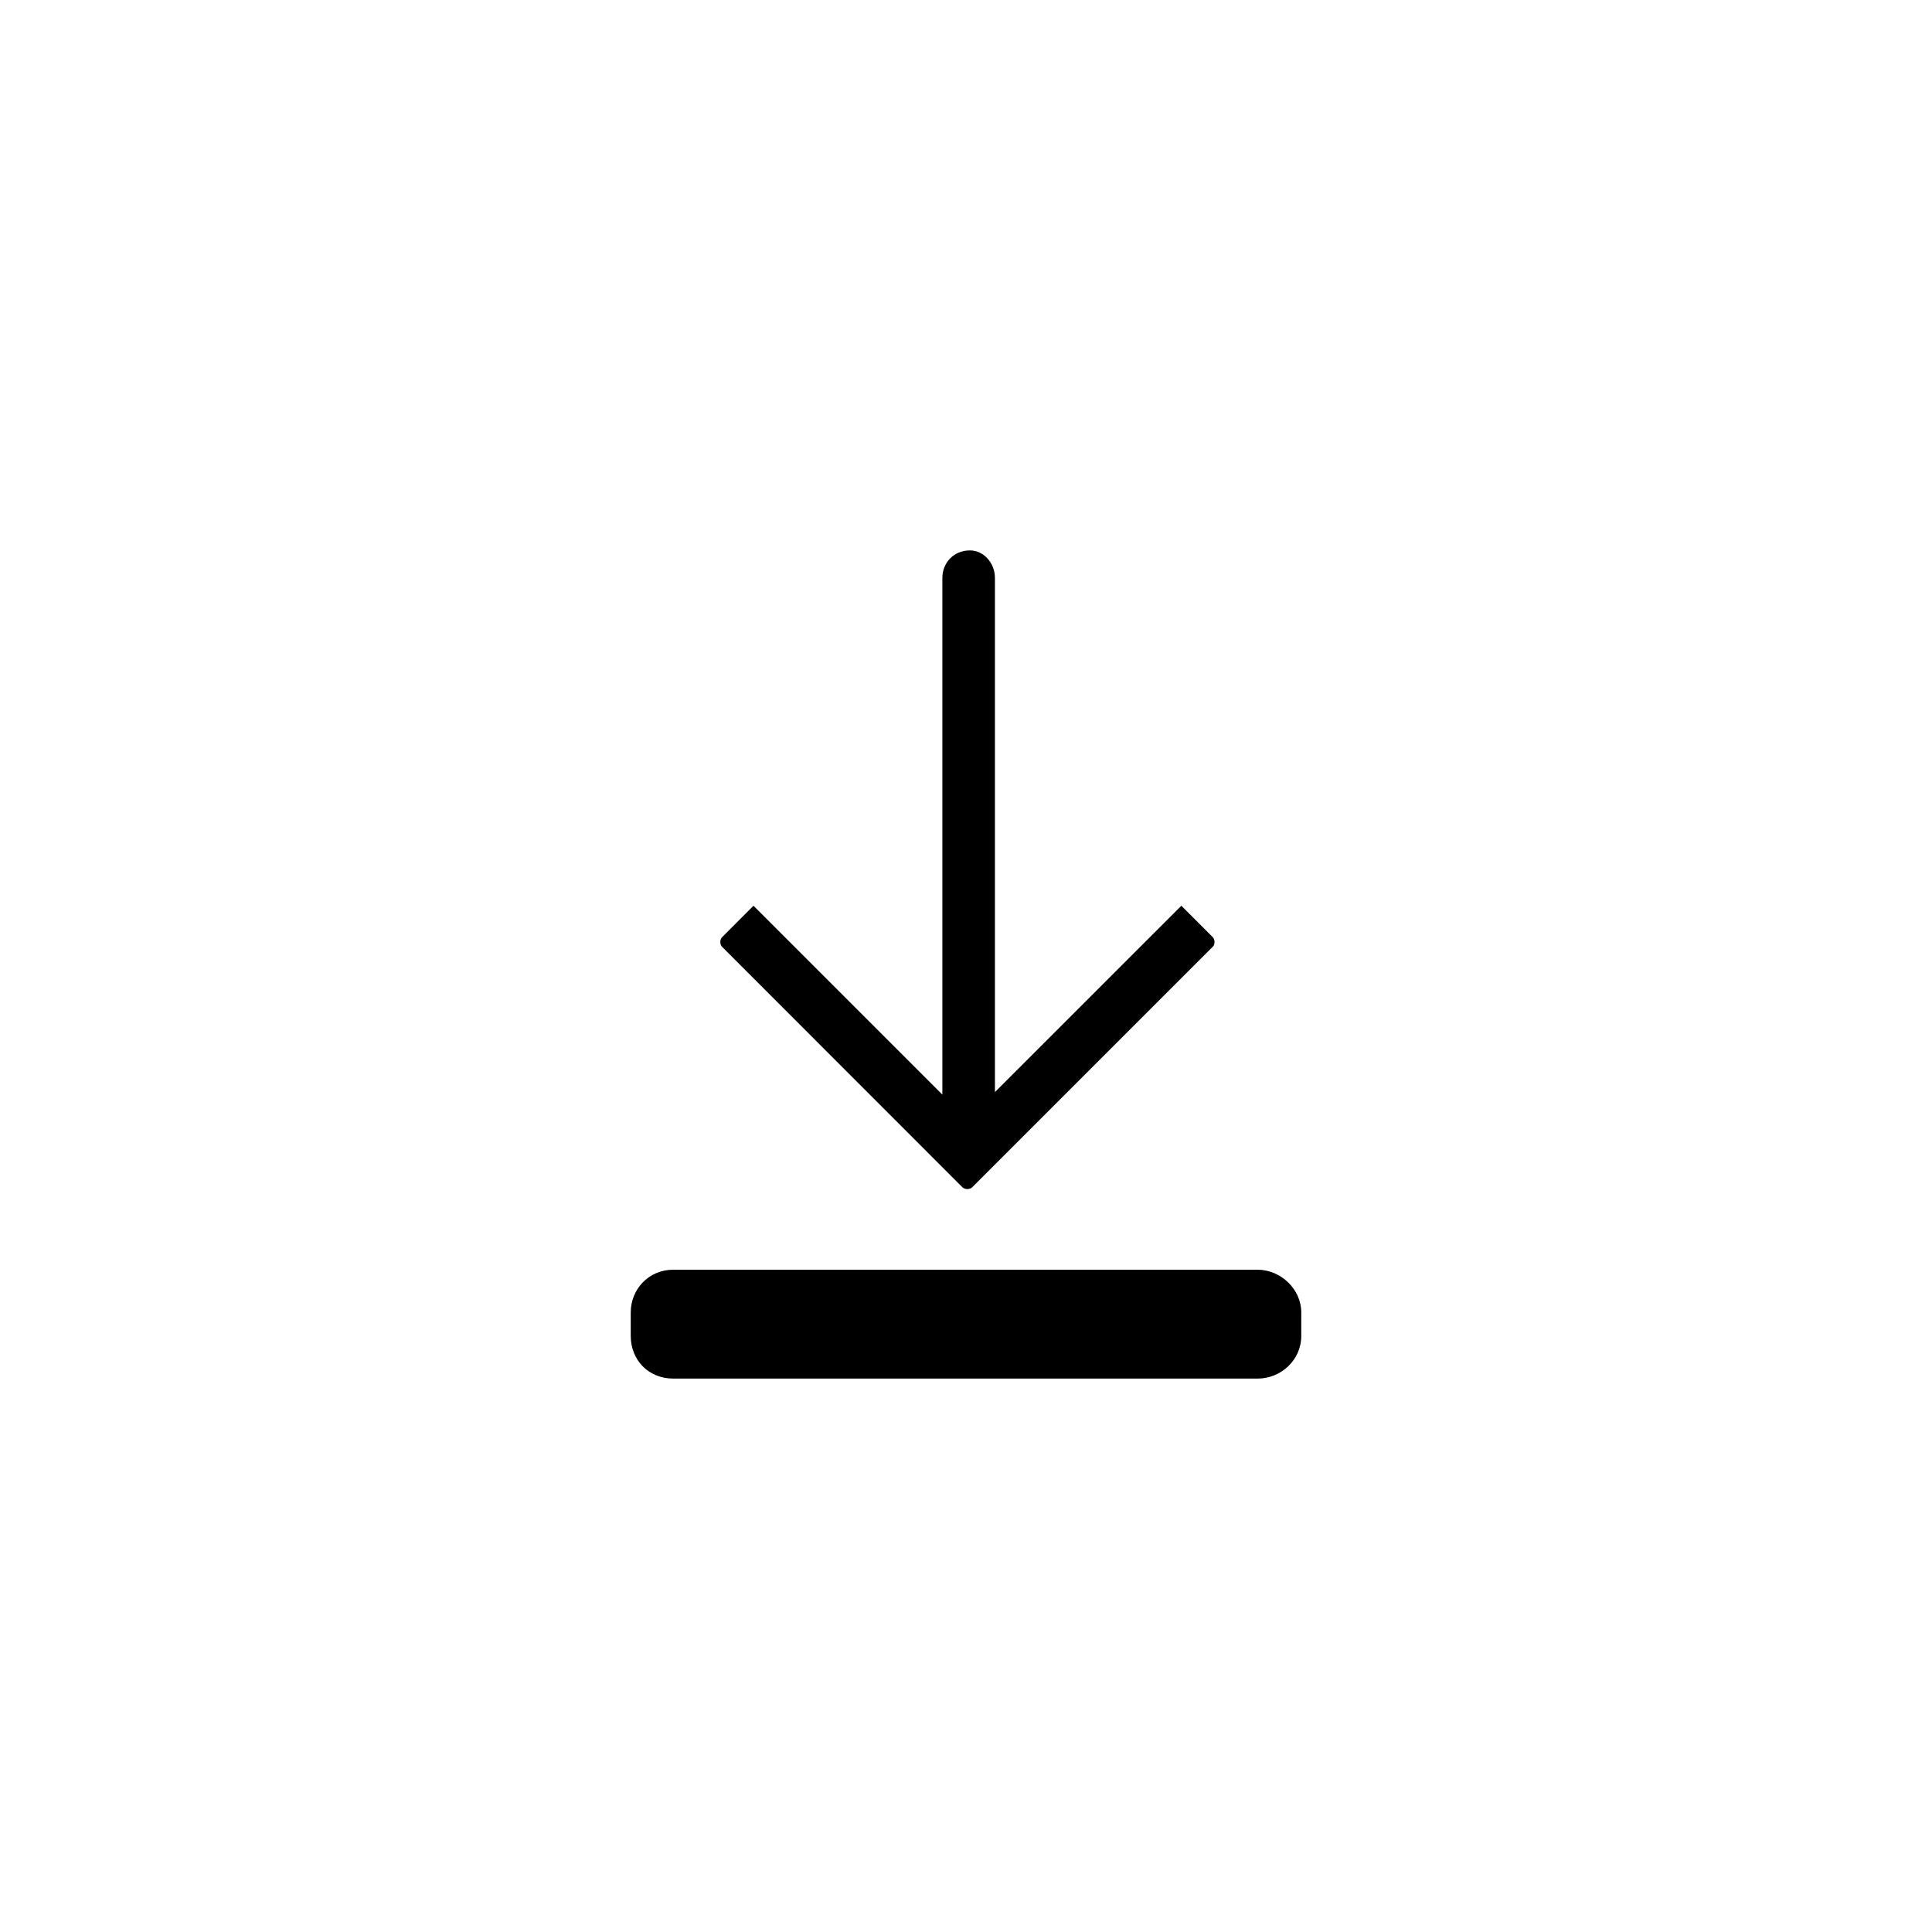 <?xml version="1.0" encoding="UTF-8"?> <svg xmlns="http://www.w3.org/2000/svg" id="a" width="512" height="512" viewBox="0 0 512 512"><defs><style>.b{fill-rule:evenodd;}</style></defs><path class="b" d="M321.329,250.961l-63.652,63.652c-.655.671-1.997.671-2.652,0l-63.622-63.652c-.686-.655-.686-1.982,0-2.637l8.277-8.292,50.056,50.056v-136.923c0-3.978,2.972-7.301,7.301-7.301h0c3.643,0,6.63,3.323,6.63,7.301v136.252l49.401-49.385,8.292,8.292c.671.655.671,1.982,0,2.637h-.03Z"></path><path class="b" d="M178.431,336.486h154.817c6.295,0,11.599,5.304,11.599,11.279v6.295c0,6.295-5.304,11.279-11.599,11.279h-154.817c-6.63,0-11.279-4.984-11.279-11.279v-6.295c0-5.975,4.649-11.279,11.279-11.279h0Z"></path></svg> 